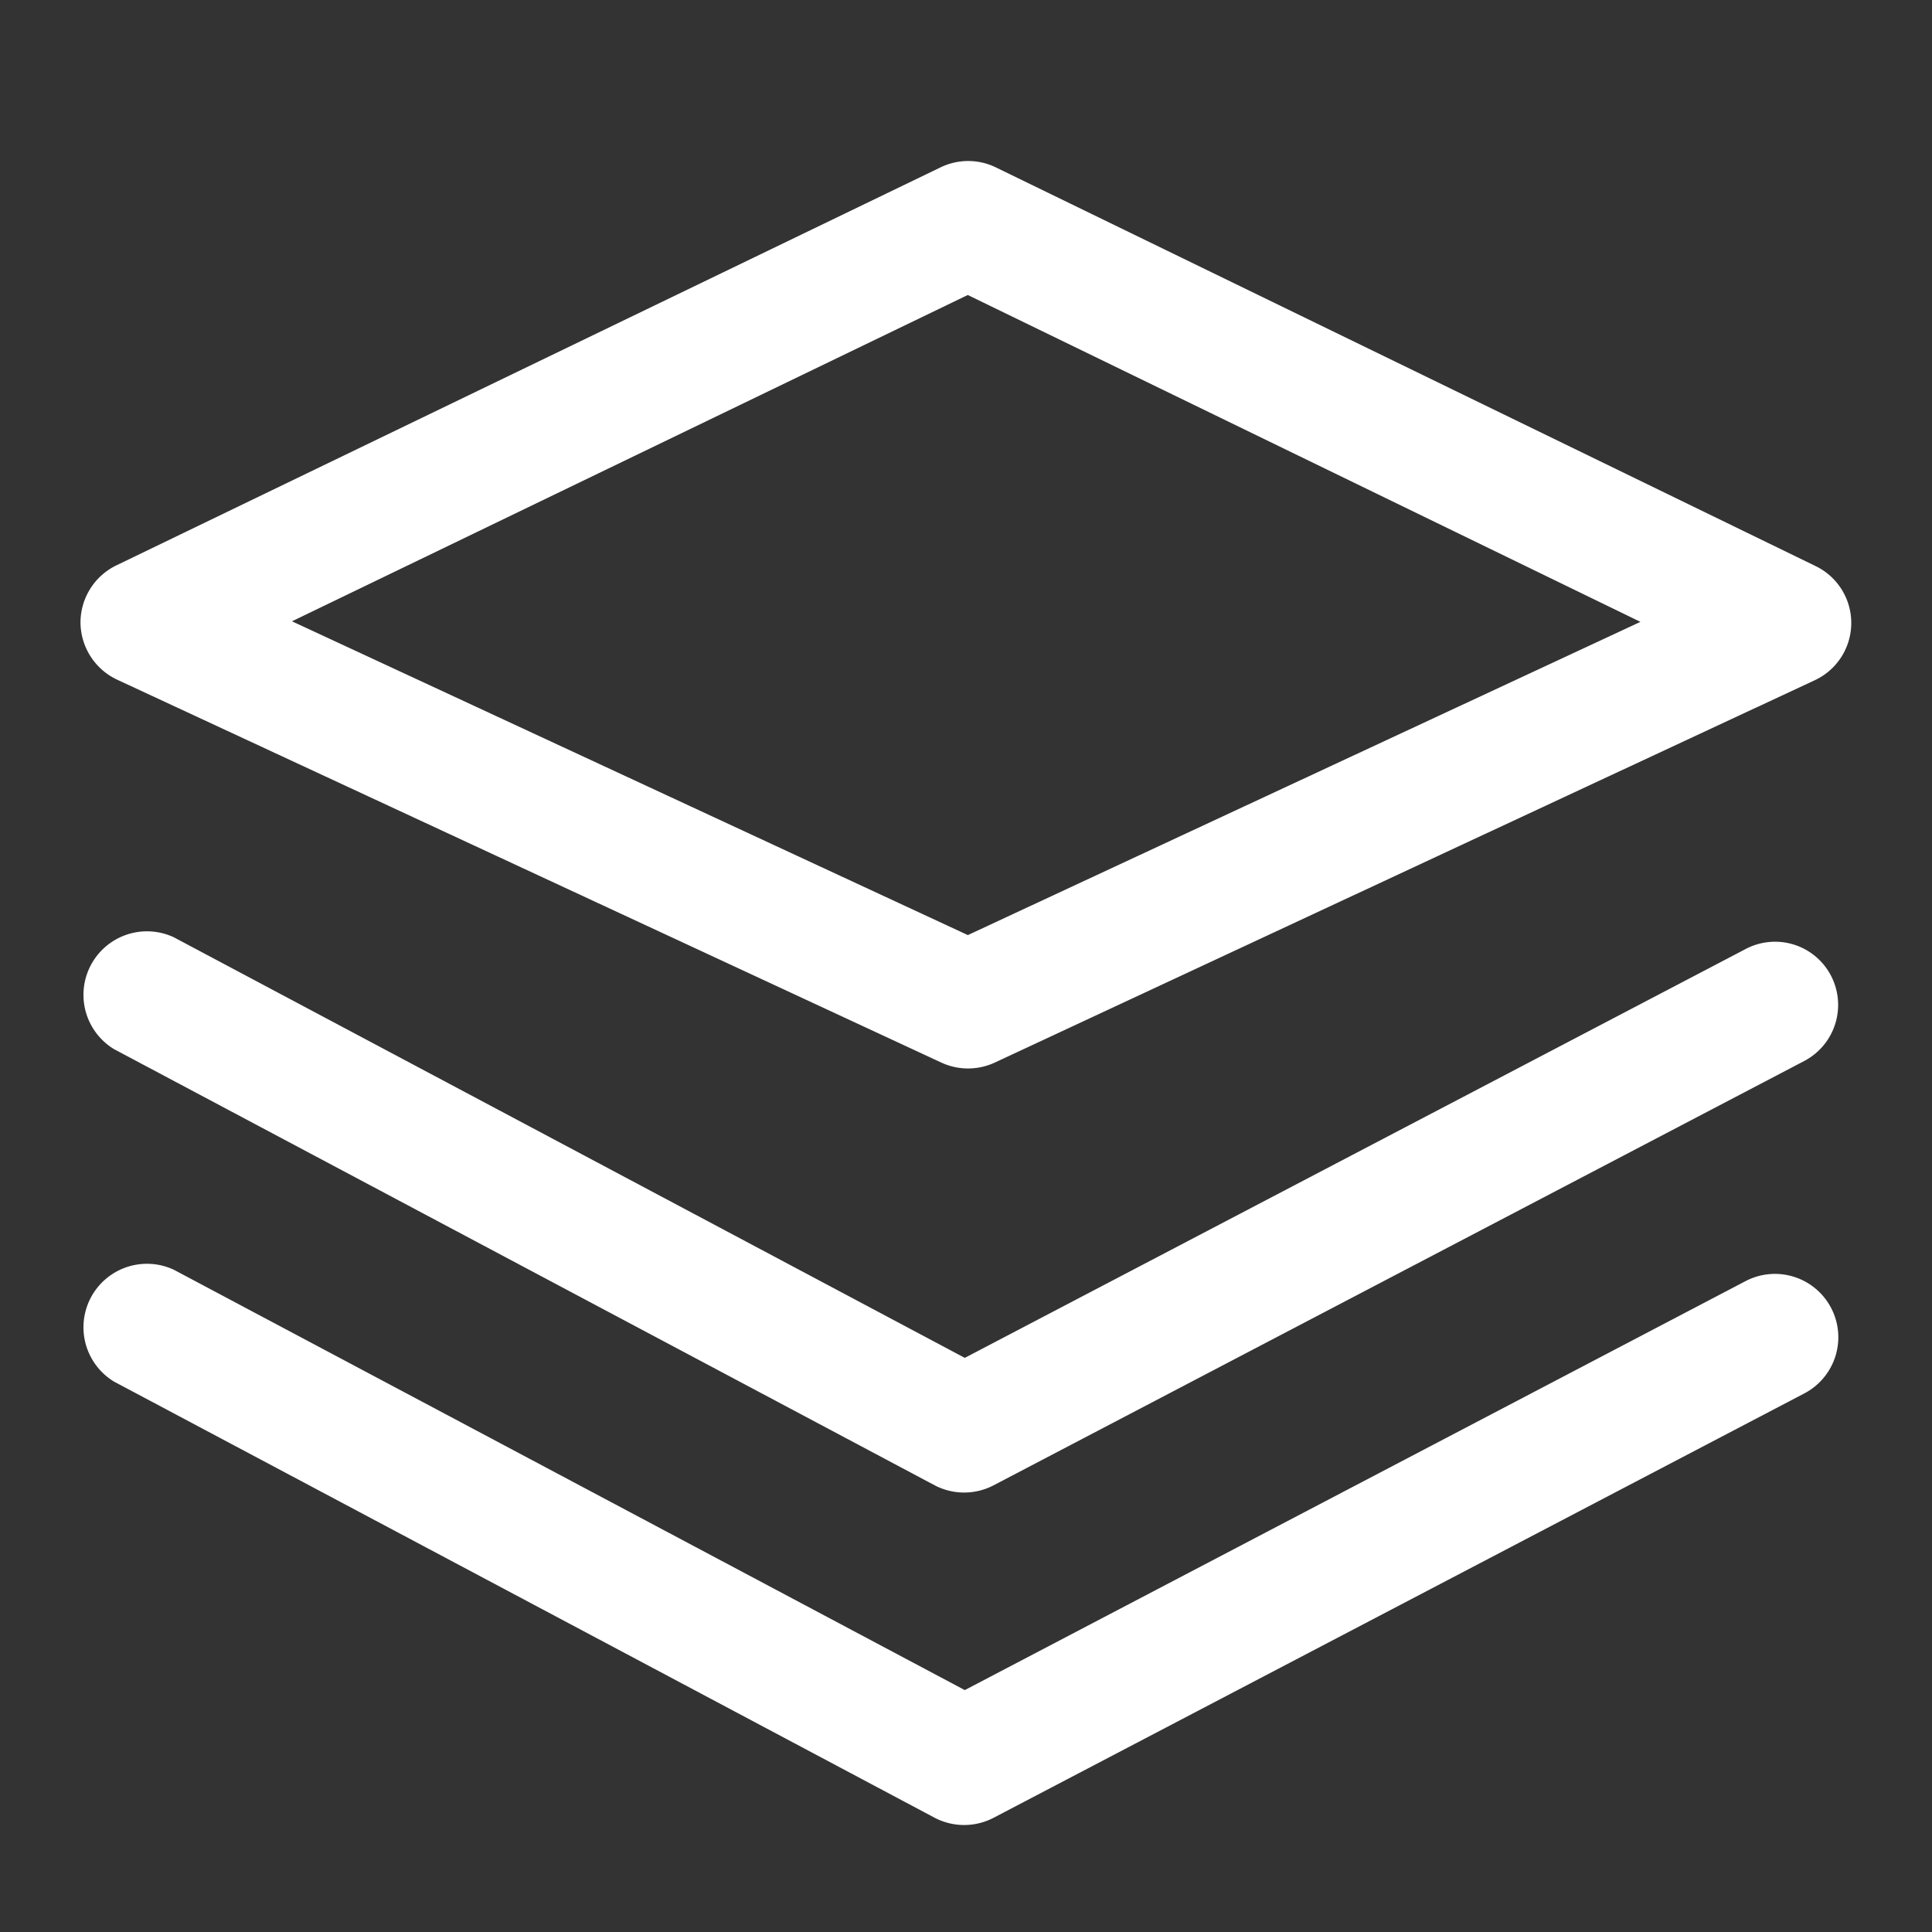 <?xml version="1.0" standalone="no"?><!DOCTYPE svg PUBLIC "-//W3C//DTD SVG 1.1//EN" "http://www.w3.org/Graphics/SVG/1.1/DTD/svg11.dtd"><svg t="1748223061684" class="icon" viewBox="0 0 1024 1024" version="1.1" xmlns="http://www.w3.org/2000/svg" p-id="91696" xmlns:xlink="http://www.w3.org/1999/xlink" width="80" height="80"><rect x="0" y="0" width="1024" height="1024" fill="#333333" stroke="none"/><path d="M62.251 360.32L498.944 563.2a33.707 33.707 0 0 0 28.288 0L961.877 360.533a33.493 33.493 0 0 0 0.512-60.459L527.787 88.704a33.536 33.536 0 0 0-29.269 0L61.696 299.648A33.707 33.707 0 0 0 42.667 330.24a33.749 33.749 0 0 0 19.584 30.08z m450.731-203.947l356.48 173.227-356.48 166.016-358.229-166.315 358.229-172.971z m412.245 346.624l-413.867 216.704-419.243-222.933a33.664 33.664 0 0 0-31.659 59.307l434.944 231.168a33.707 33.707 0 0 0 31.232 0l429.653-224.896a33.579 33.579 0 0 0 14.08-45.397 33.408 33.408 0 0 0-45.141-13.952z m0 176l-413.867 216.789-419.243-222.805a33.664 33.664 0 0 0-31.659 59.307l434.944 231.168a33.707 33.707 0 0 0 31.232 0l429.653-224.896a33.579 33.579 0 0 0-31.061-59.563z" fill="#ffffff" p-id="91697"></path></svg>